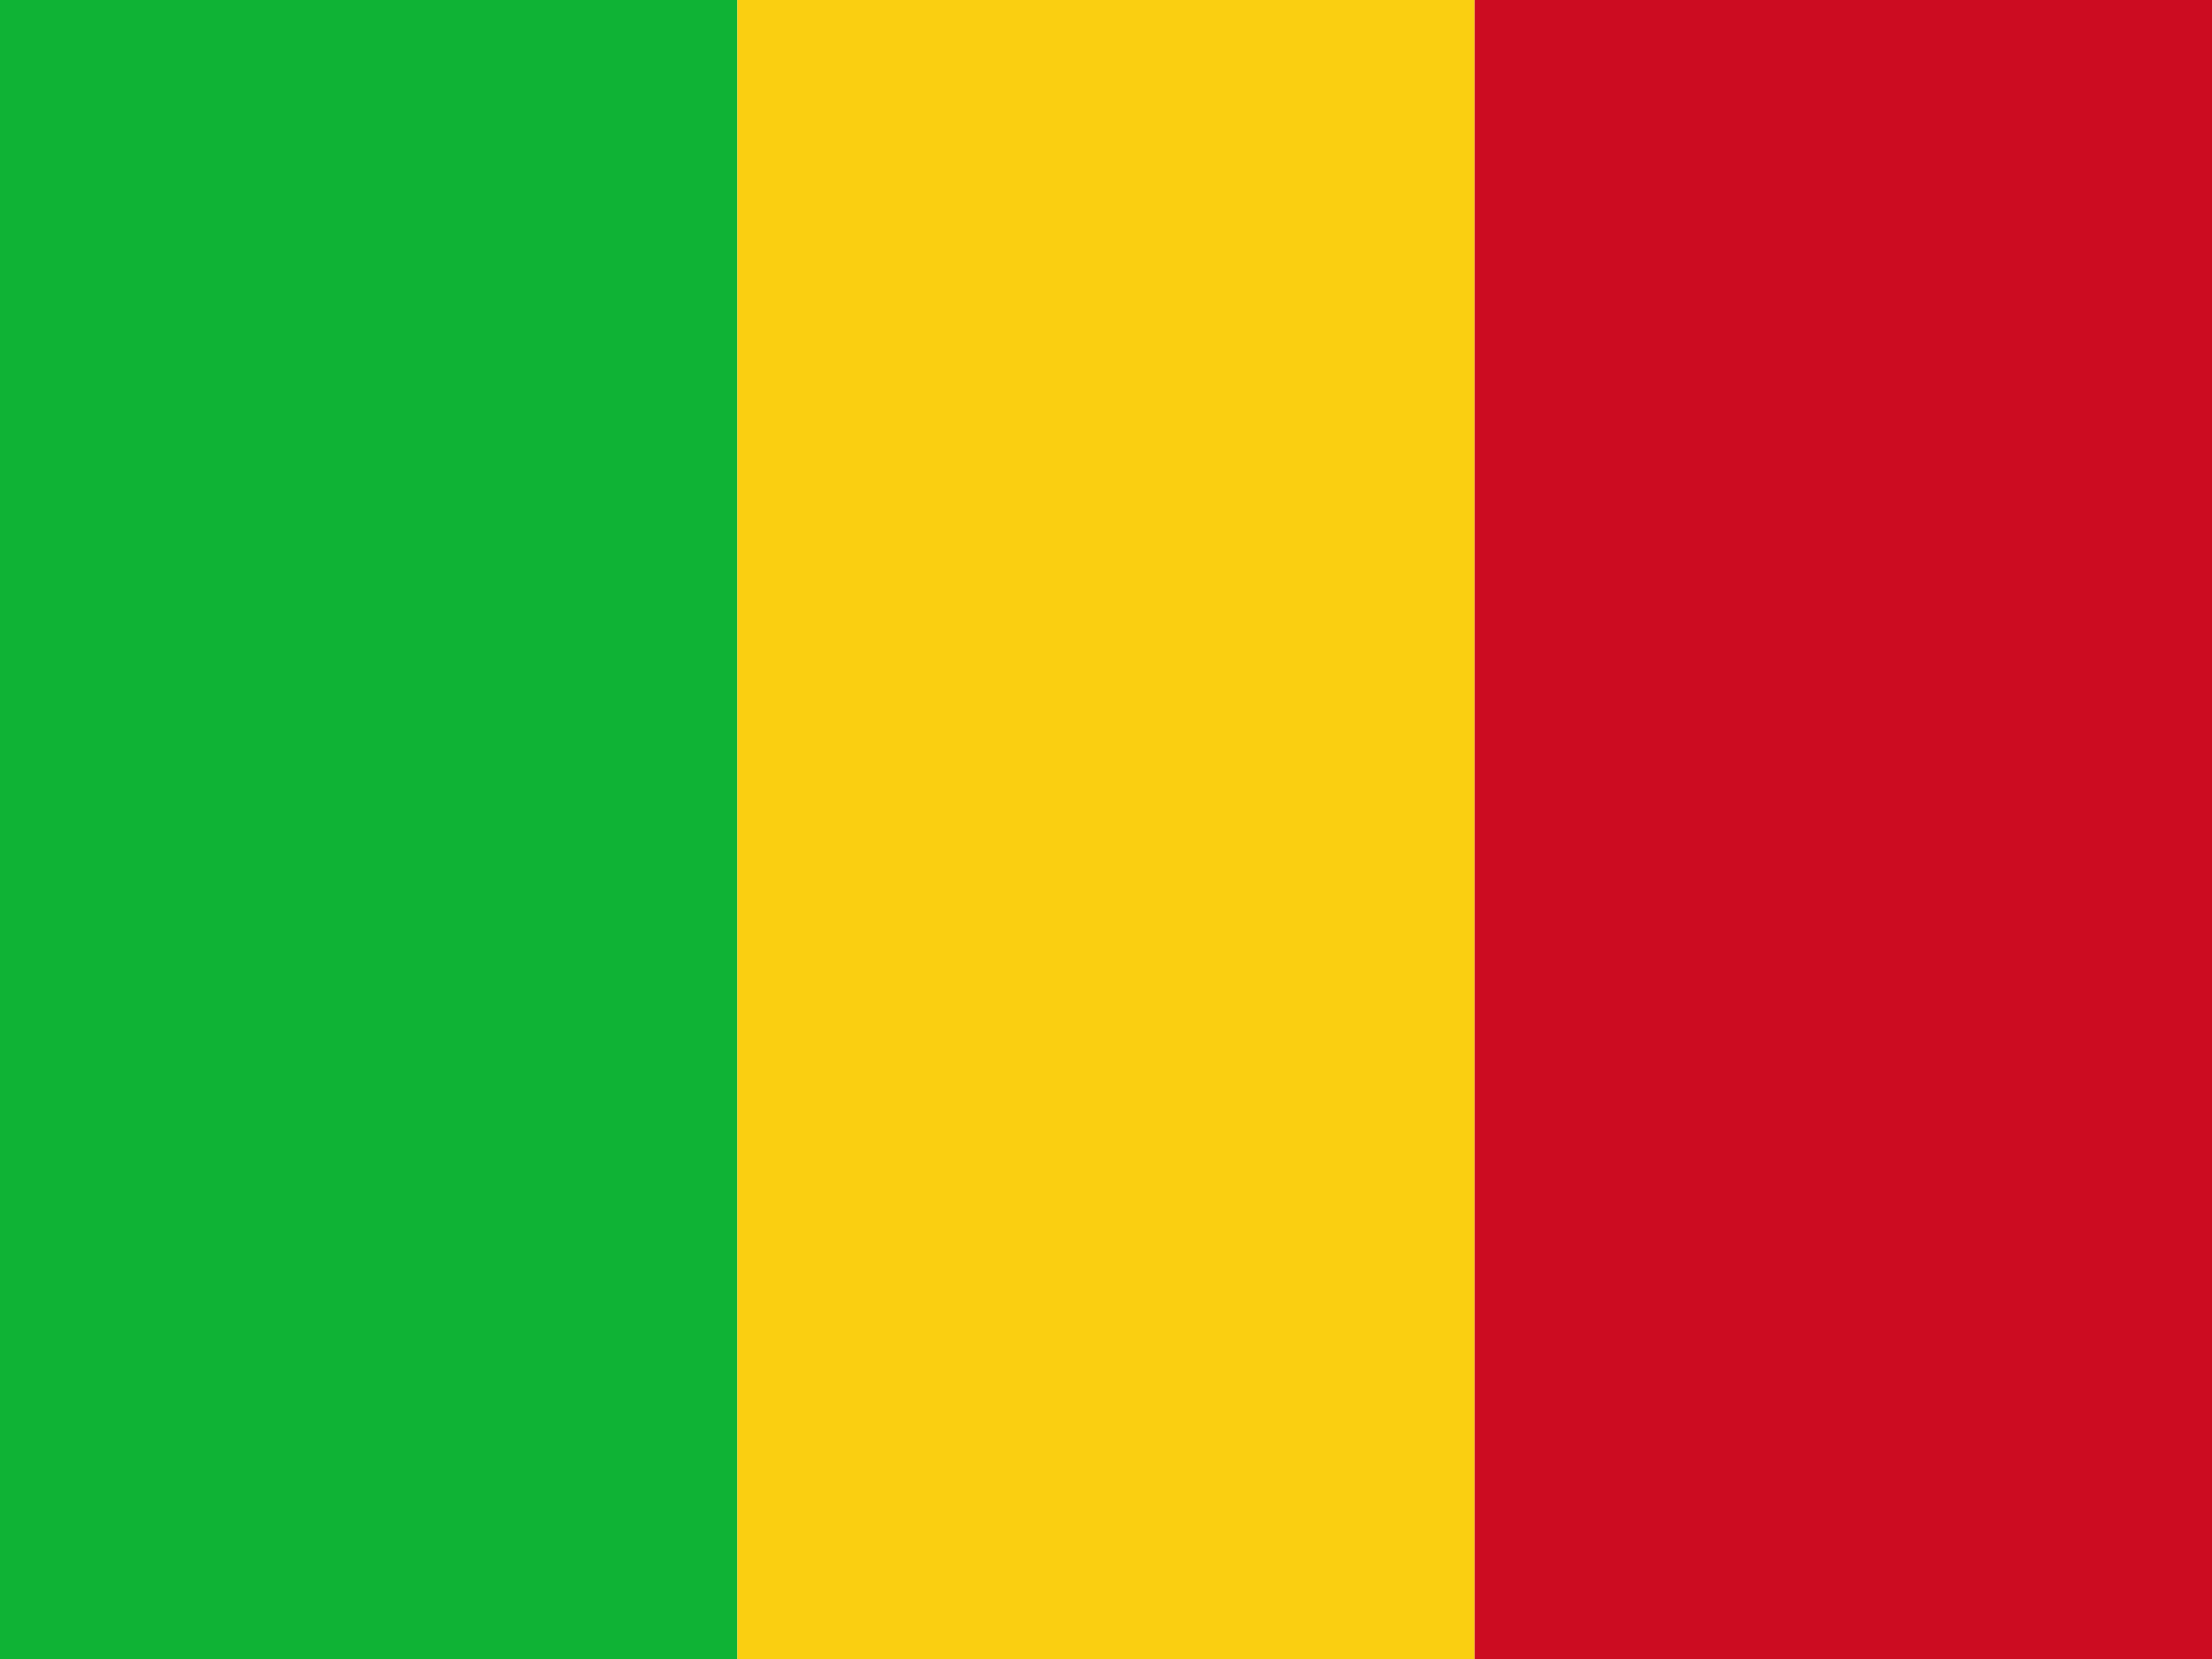 <?xml version="1.0" encoding="UTF-8" standalone="no"?>
<!-- Created with Inkscape (http://www.inkscape.org/) -->

<svg
   xmlns:dc="http://purl.org/dc/elements/1.1/"
   xmlns:cc="http://creativecommons.org/ns#"
   xmlns:rdf="http://www.w3.org/1999/02/22-rdf-syntax-ns#"
   xmlns:svg="http://www.w3.org/2000/svg"
   xmlns="http://www.w3.org/2000/svg"
   xmlns:inkscape="http://www.inkscape.org/namespaces/inkscape"
   version="1.1"
   width="800pt"
   height="600pt"
   viewBox="0 0 800 600"
   id="svg2">

  <defs
     id="defs13" />
  <g
     id="surface1">
    <path
       d="m 0,0 266.668,0 0,600 L 0,600 z m 0,0"
       inkscape:connector-curvature="0"
       id="path5"
       style="fill:#0fb335;fill-opacity:1;fill-rule:nonzero;stroke:none" />
    <path
       d="m 266.668,0 266.664,0 0,600 -266.664,0 z m 0,0"
       inkscape:connector-curvature="0"
       id="path7"
       style="fill:#facf11;fill-opacity:1;fill-rule:nonzero;stroke:none" />
    <path
       d="M 533.332,0 800,0 l 0,600 -266.668,0 z m 0,0"
       inkscape:connector-curvature="0"
       id="path9"
       style="fill:#cc0c21;fill-opacity:1;fill-rule:nonzero;stroke:none" />
  </g>
</svg>
